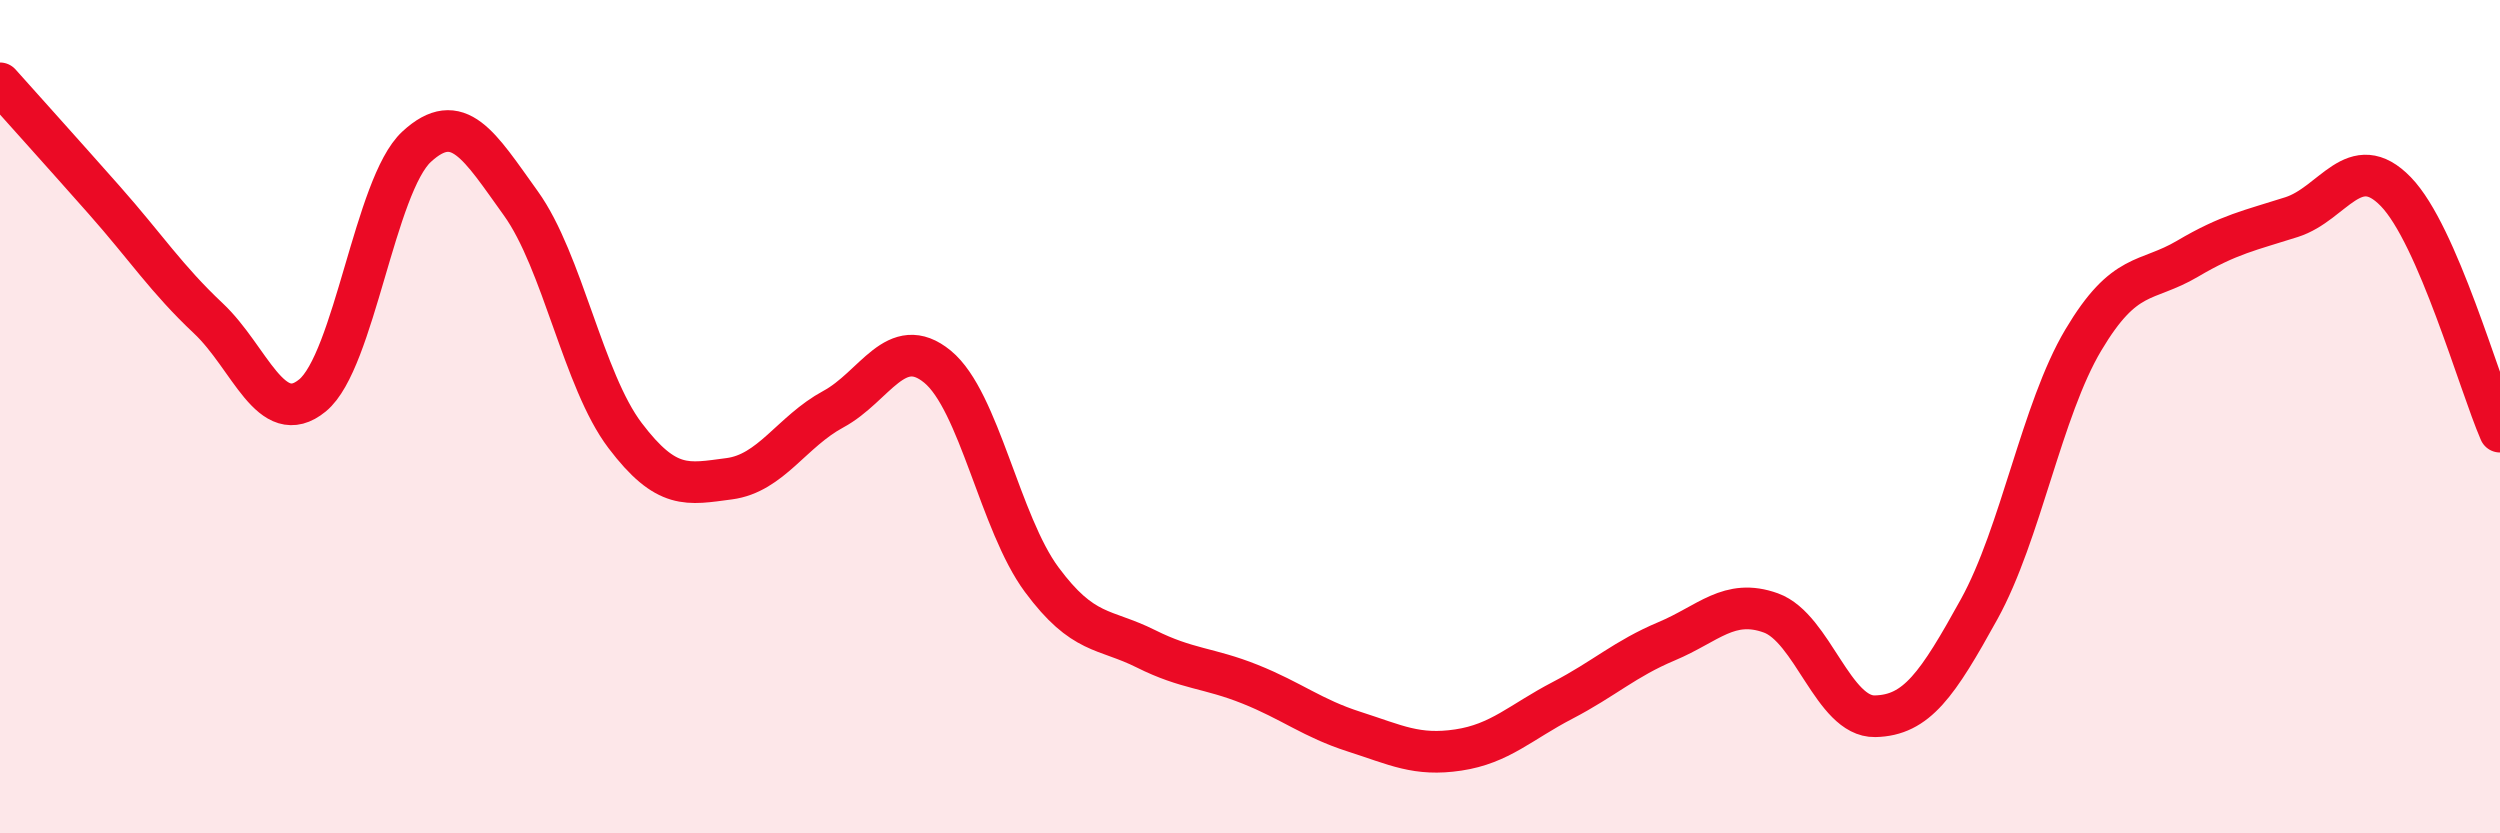 
    <svg width="60" height="20" viewBox="0 0 60 20" xmlns="http://www.w3.org/2000/svg">
      <path
        d="M 0,2 C 0.5,2.56 1.5,3.67 2.5,4.8 C 3.5,5.93 4,6.7 5,7.64 C 6,8.58 6.5,10.31 7.5,9.49 C 8.5,8.67 9,4.44 10,3.52 C 11,2.6 11.5,3.49 12.5,4.88 C 13.5,6.27 14,9.13 15,10.45 C 16,11.77 16.5,11.62 17.5,11.49 C 18.5,11.36 19,10.36 20,9.82 C 21,9.28 21.5,7.98 22.5,8.8 C 23.5,9.62 24,12.56 25,13.91 C 26,15.26 26.5,15.07 27.5,15.57 C 28.5,16.07 29,16.02 30,16.42 C 31,16.82 31.5,17.24 32.5,17.56 C 33.5,17.88 34,18.15 35,18 C 36,17.85 36.5,17.33 37.5,16.81 C 38.5,16.29 39,15.81 40,15.39 C 41,14.97 41.5,14.35 42.5,14.71 C 43.5,15.07 44,17.21 45,17.19 C 46,17.17 46.5,16.43 47.5,14.62 C 48.5,12.81 49,9.84 50,8.16 C 51,6.48 51.5,6.8 52.5,6.21 C 53.5,5.62 54,5.53 55,5.21 C 56,4.89 56.5,3.57 57.5,4.6 C 58.5,5.63 59.5,9.21 60,10.36L60 20L0 20Z"
        fill="#EB0A25"
        opacity="0.1"
        stroke-linecap="round"
        stroke-linejoin="round"
      />
      <path
        d="M 0,2 C 0.5,2.56 1.5,3.67 2.5,4.8 C 3.5,5.93 4,6.7 5,7.64 C 6,8.58 6.5,10.31 7.5,9.49 C 8.5,8.67 9,4.44 10,3.52 C 11,2.6 11.5,3.49 12.5,4.88 C 13.5,6.27 14,9.13 15,10.45 C 16,11.77 16.5,11.62 17.5,11.49 C 18.5,11.36 19,10.36 20,9.82 C 21,9.28 21.5,7.98 22.5,8.8 C 23.5,9.62 24,12.56 25,13.91 C 26,15.26 26.5,15.07 27.5,15.57 C 28.5,16.07 29,16.02 30,16.42 C 31,16.82 31.5,17.24 32.5,17.56 C 33.5,17.88 34,18.15 35,18 C 36,17.85 36.5,17.33 37.5,16.81 C 38.5,16.29 39,15.81 40,15.39 C 41,14.97 41.5,14.35 42.5,14.71 C 43.5,15.07 44,17.21 45,17.19 C 46,17.17 46.5,16.43 47.5,14.62 C 48.5,12.81 49,9.84 50,8.16 C 51,6.48 51.5,6.8 52.5,6.21 C 53.5,5.62 54,5.53 55,5.21 C 56,4.89 56.5,3.57 57.5,4.6 C 58.5,5.63 59.5,9.21 60,10.36"
        stroke="#EB0A25"
        stroke-width="1"
        fill="none"
        stroke-linecap="round"
        stroke-linejoin="round"
      />
    </svg>
  